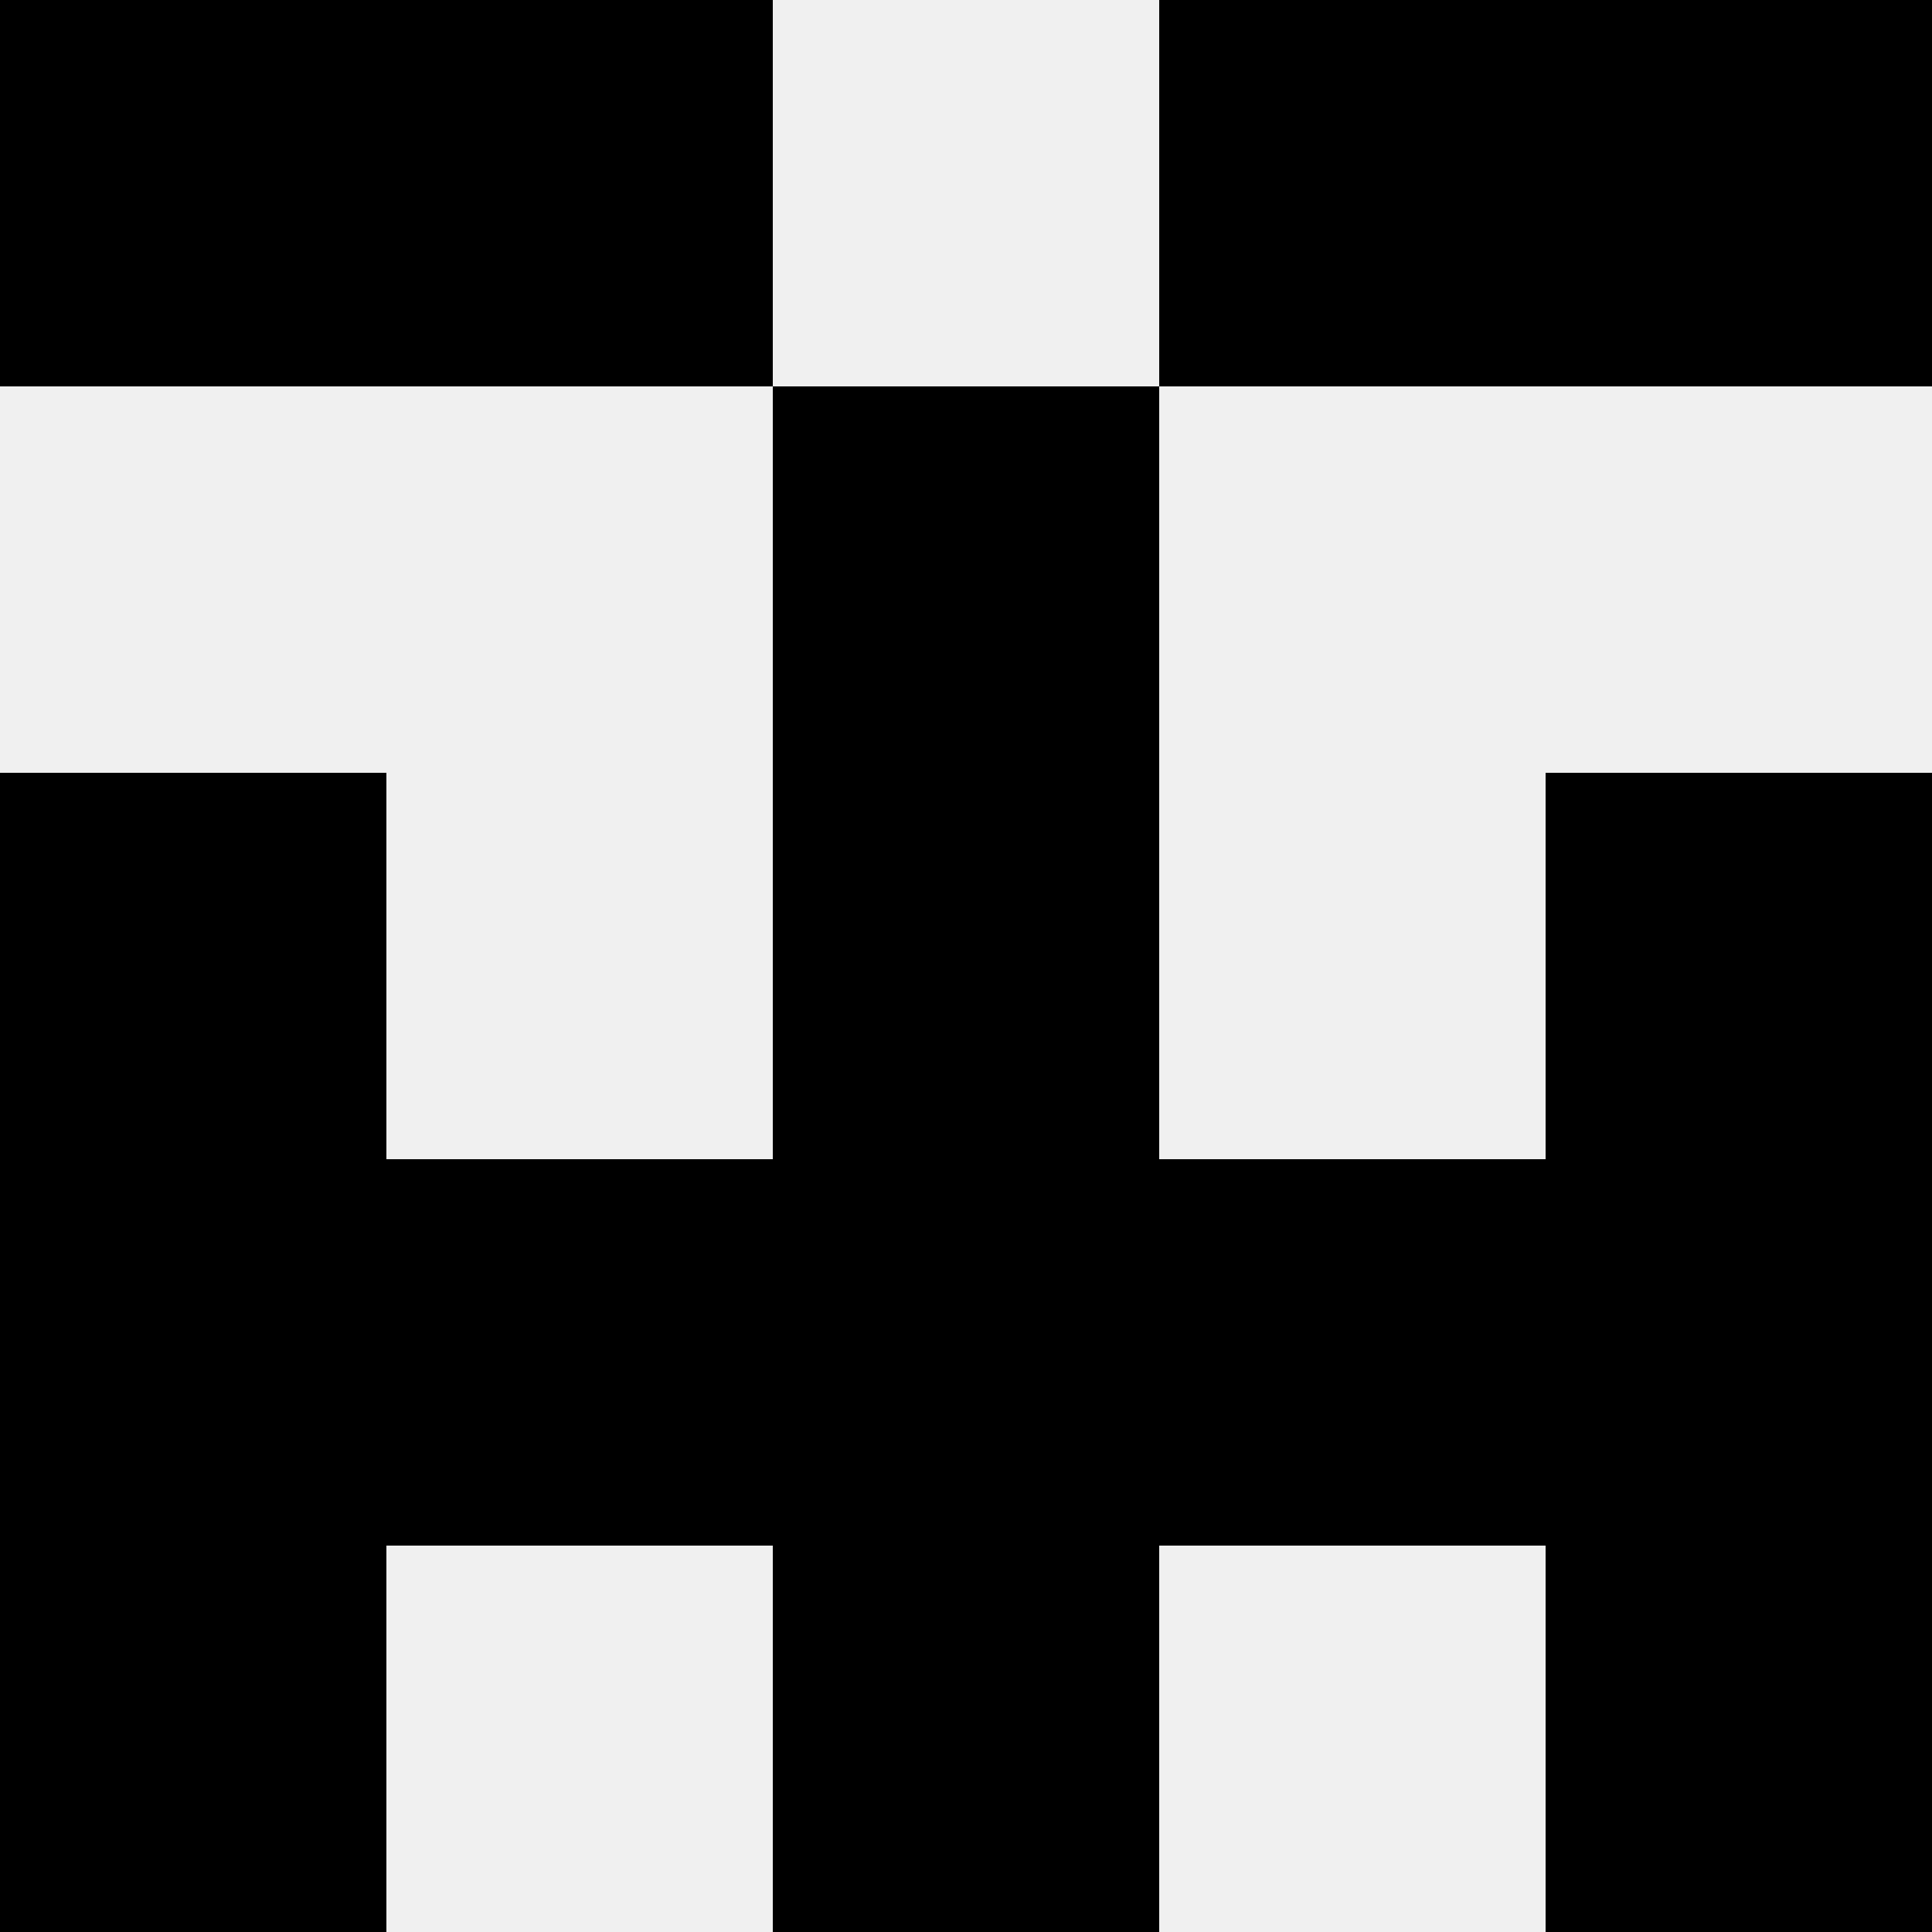 <svg width='80' height='80' xmlns='http://www.w3.org/2000/svg'><rect width='100%' height='100%' fill='#f0f0f0'/><rect x='0' y='0' width='16' height='16' fill='hsl(79, 70%, 50%)' /><rect x='64' y='0' width='16' height='16' fill='hsl(79, 70%, 50%)' /><rect x='16' y='0' width='16' height='16' fill='hsl(79, 70%, 50%)' /><rect x='48' y='0' width='16' height='16' fill='hsl(79, 70%, 50%)' /><rect x='32' y='16' width='16' height='16' fill='hsl(79, 70%, 50%)' /><rect x='32' y='16' width='16' height='16' fill='hsl(79, 70%, 50%)' /><rect x='0' y='32' width='16' height='16' fill='hsl(79, 70%, 50%)' /><rect x='64' y='32' width='16' height='16' fill='hsl(79, 70%, 50%)' /><rect x='32' y='32' width='16' height='16' fill='hsl(79, 70%, 50%)' /><rect x='32' y='32' width='16' height='16' fill='hsl(79, 70%, 50%)' /><rect x='0' y='48' width='16' height='16' fill='hsl(79, 70%, 50%)' /><rect x='64' y='48' width='16' height='16' fill='hsl(79, 70%, 50%)' /><rect x='16' y='48' width='16' height='16' fill='hsl(79, 70%, 50%)' /><rect x='48' y='48' width='16' height='16' fill='hsl(79, 70%, 50%)' /><rect x='32' y='48' width='16' height='16' fill='hsl(79, 70%, 50%)' /><rect x='32' y='48' width='16' height='16' fill='hsl(79, 70%, 50%)' /><rect x='0' y='64' width='16' height='16' fill='hsl(79, 70%, 50%)' /><rect x='64' y='64' width='16' height='16' fill='hsl(79, 70%, 50%)' /><rect x='32' y='64' width='16' height='16' fill='hsl(79, 70%, 50%)' /><rect x='32' y='64' width='16' height='16' fill='hsl(79, 70%, 50%)' /></svg>